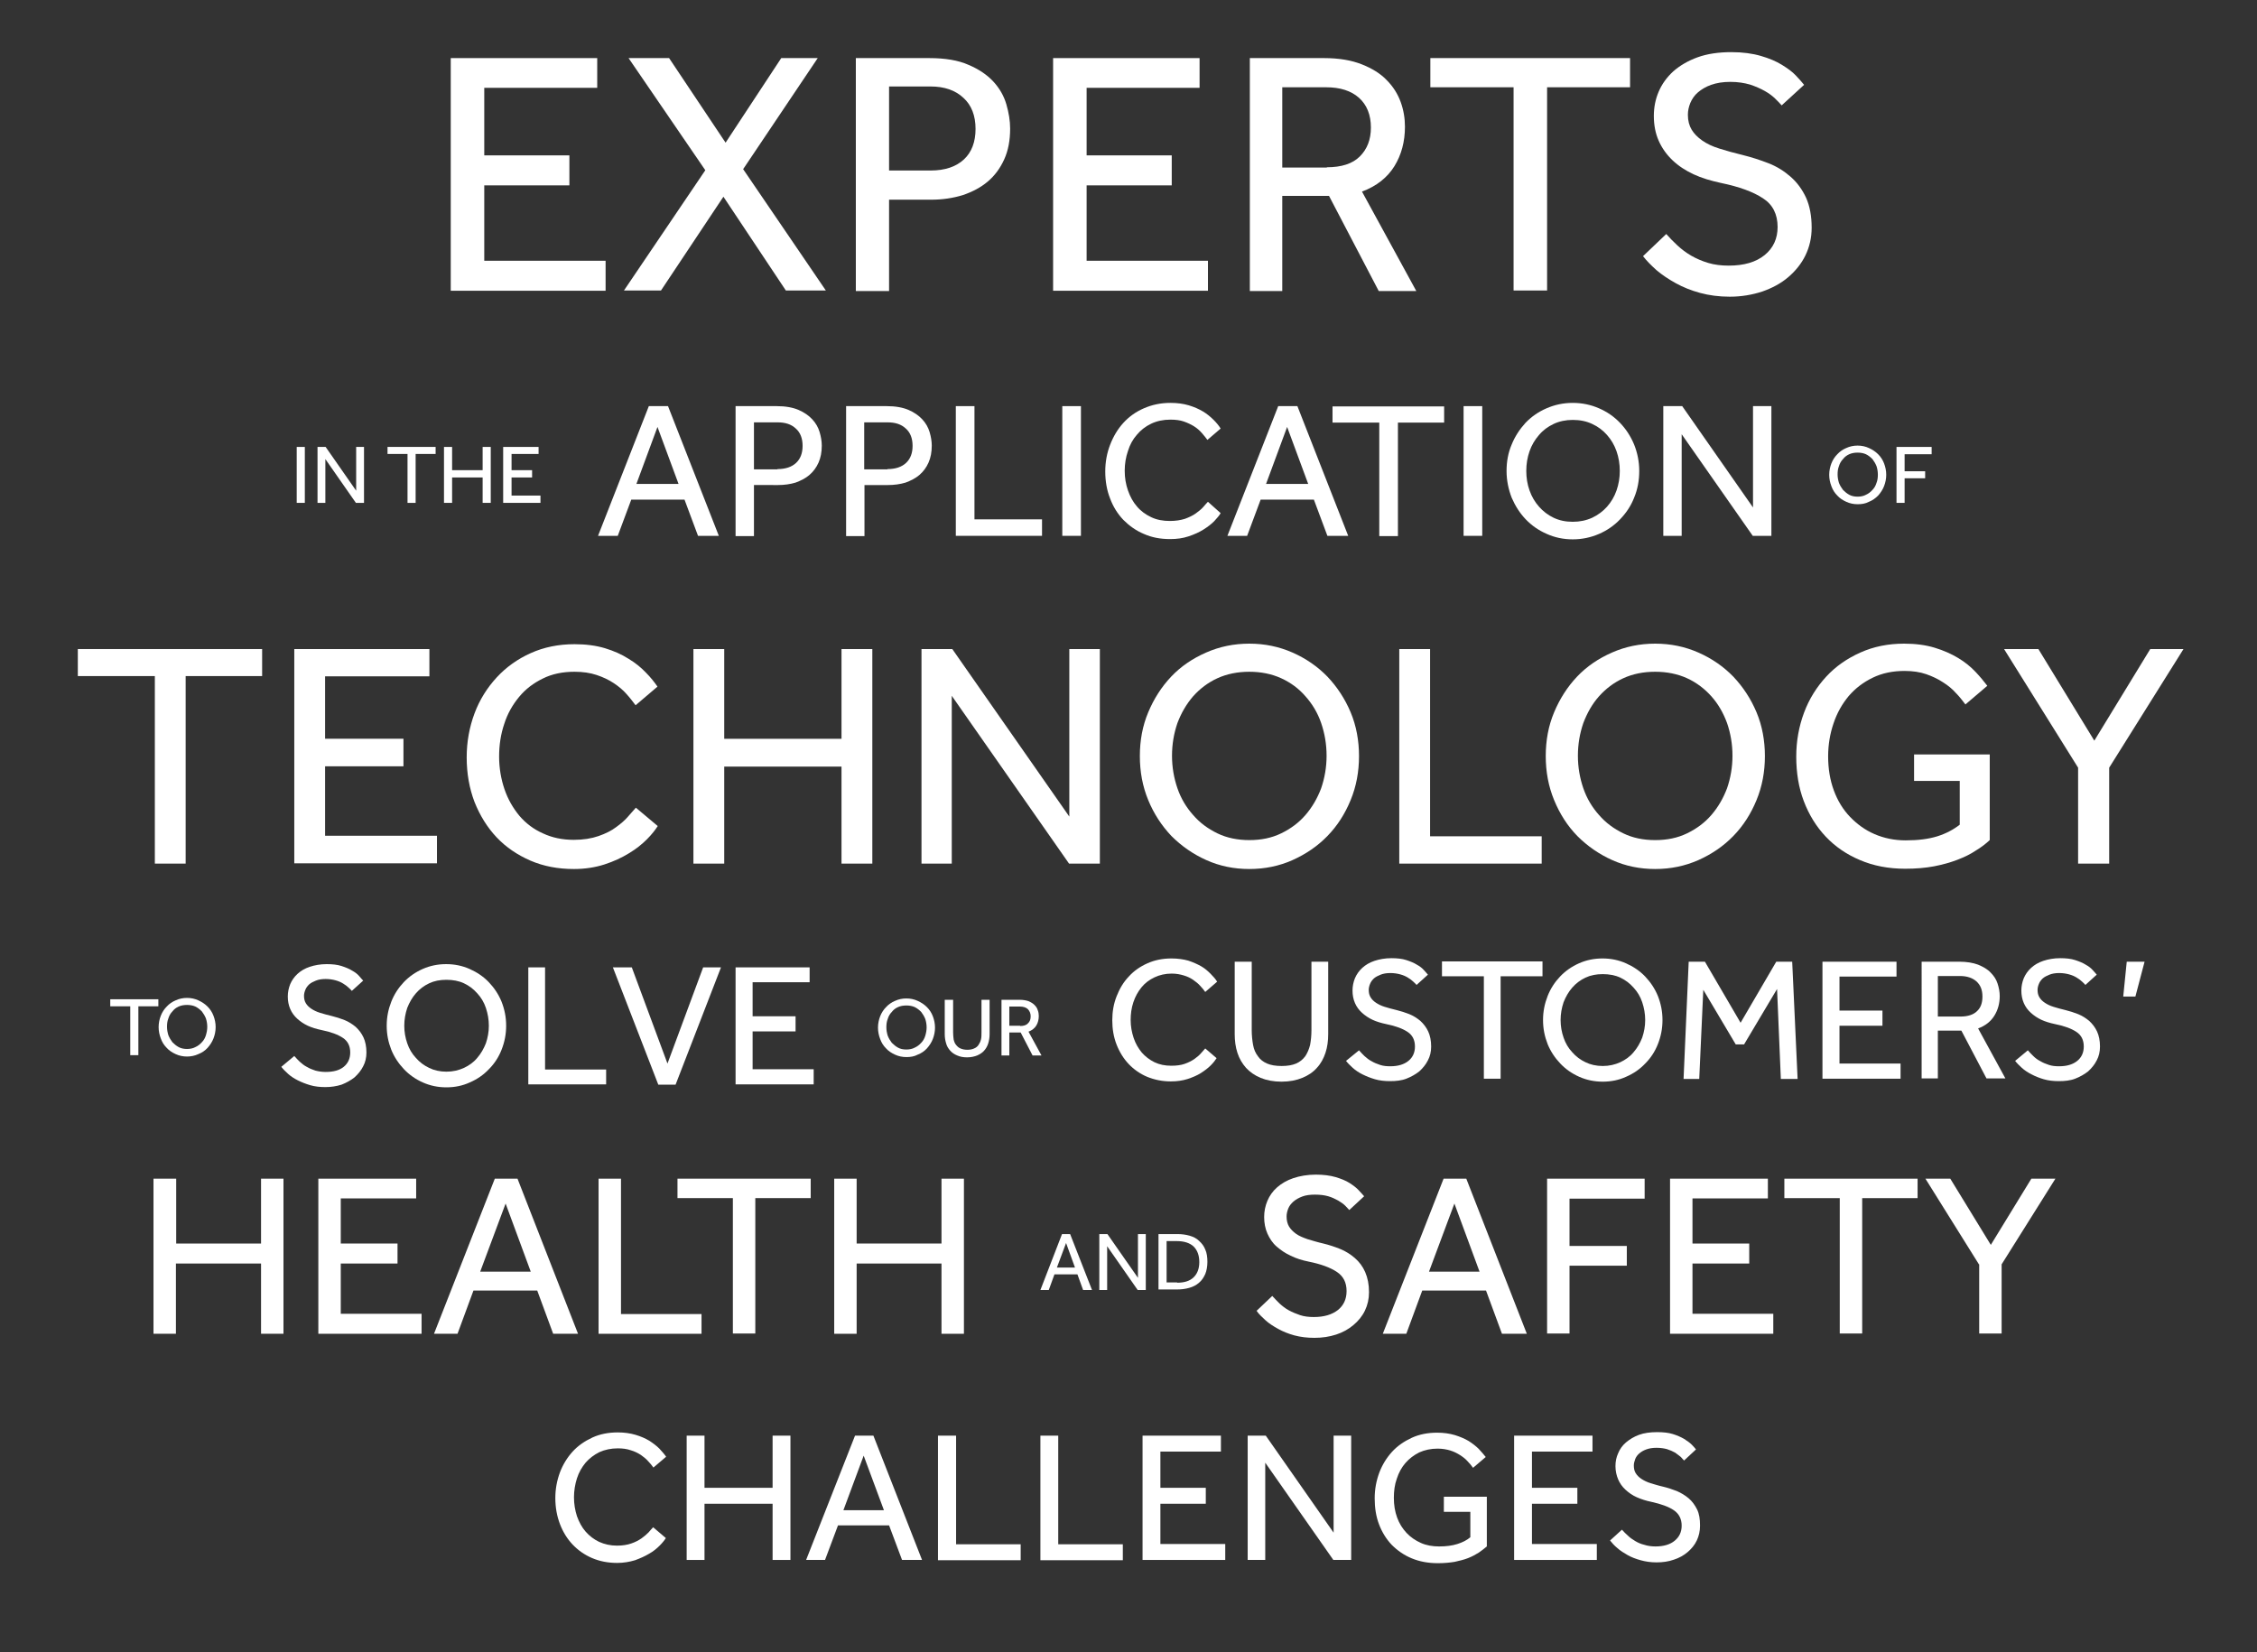<?xml version="1.0" encoding="utf-8"?>
<!-- Generator: Adobe Illustrator 23.0.1, SVG Export Plug-In . SVG Version: 6.00 Build 0)  -->
<svg version="1.1" id="Layer_1" xmlns="http://www.w3.org/2000/svg" xmlns:xlink="http://www.w3.org/1999/xlink" x="0px" y="0px"
	 viewBox="0 0 835.2 611.5" style="enable-background:new 0 0 835.2 611.5;" xml:space="preserve">
<rect x="0" y="0" width="835.2" height="611.5" fill="#333333" stroke="none"/>
<style type="text/css">
	.st0{fill:#FFFFFF;}
</style>
<g>
	<path class="st0" d="M166.8,21.5H221v11h-41.8v25h31.5v11.1h-31.5v27.9h44.9v11.1h-57.3V21.5z"/>
	<path class="st0" d="M261,63l-28.4-41.5h15l20.9,31.3l20.6-31.3h13.5L275,62.6l30.6,44.9h-14.8l-23.1-34.7l-23.1,34.7h-13.7L261,63
		z"/>
	<path class="st0" d="M316.7,21.5h27.2c5.8,0,10.7,0.8,14.5,2.5c3.8,1.6,6.9,3.7,9.2,6.2c2.3,2.5,3.9,5.3,4.8,8.4
		c0.9,3.1,1.4,6.1,1.4,9c0,4.3-0.7,8.1-2.2,11.4c-1.5,3.3-3.5,6-6.1,8.2s-5.7,3.8-9.2,5c-3.6,1.1-7.5,1.7-11.7,1.7H329v33.8h-12.3
		V21.5z M344.4,63.1c5.3,0,9.4-1.4,12.3-4.1c2.9-2.7,4.3-6.5,4.3-11.3c0-4.9-1.5-8.8-4.5-11.5c-3-2.8-7-4.2-12.2-4.2H329v31.1H344.4
		z"/>
	<path class="st0" d="M389.7,21.5h54.2v11h-41.8v25h31.5v11.1h-31.5v27.9H447v11.1h-57.3V21.5z"/>
	<path class="st0" d="M462.5,21.5H490c5.5,0,10.1,0.8,13.9,2.3c3.8,1.5,6.9,3.4,9.2,5.8c2.4,2.4,4.1,5.1,5.2,8.1
		c1.1,3,1.6,6.1,1.6,9.2c0,5.5-1.3,10.4-3.9,14.6c-2.6,4.2-6.6,7.4-12,9.4l20.1,36.8h-13.9l-18.4-35.2h-17.3v35.2h-12V21.5z
		 M491,61.9c5.4,0,9.5-1.3,12.2-4c2.7-2.7,4.1-6.2,4.1-10.7c0-4.7-1.5-8.4-4.4-11c-2.9-2.6-7-3.9-12.1-3.9h-16.3v29.7H491z"/>
	<path class="st0" d="M560.1,32.3h-30.8V21.5h73.9v10.8h-30.7v75.2h-12.4V32.3z"/>
	<path class="st0" d="M616.6,86.6c1.2,1.4,2.6,2.8,4.1,4.2c1.5,1.4,3.2,2.7,5.1,3.8c1.9,1.1,4,2,6.3,2.7c2.3,0.7,4.9,1,7.6,1
		c5.7,0,10.1-1.3,13.3-3.9c3.2-2.6,4.8-6.1,4.8-10.4c0-4.7-1.8-8.3-5.4-10.6c-3.6-2.4-8.8-4.3-15.6-5.7c-3.7-0.8-7.1-1.8-10.1-3.2
		c-3-1.4-5.6-3.1-7.8-5.2c-2.2-2.1-3.9-4.5-5.1-7.2c-1.2-2.7-1.8-5.8-1.8-9.2c0-3.2,0.6-6.2,1.8-9c1.2-2.8,3-5.3,5.4-7.5
		c2.4-2.1,5.4-3.9,9-5.2c3.6-1.3,7.8-1.9,12.5-1.9c4.2,0,7.8,0.5,10.9,1.4c3.1,0.9,5.7,2,7.8,3.3c2.1,1.3,3.9,2.6,5.2,4
		c1.3,1.4,2.3,2.5,3,3.4l-8.3,7.6c-0.5-0.6-1.3-1.4-2.3-2.4c-1-1-2.3-2-3.9-2.9c-1.6-0.9-3.4-1.7-5.5-2.4c-2.1-0.6-4.5-1-7.3-1
		c-2.8,0-5.1,0.4-7.1,1.1c-2,0.7-3.6,1.7-4.9,2.8s-2.2,2.5-2.8,3.9c-0.6,1.5-0.9,2.9-0.9,4.4c0,2.2,0.5,4,1.4,5.5
		c0.9,1.5,2.2,2.8,3.9,4c1.7,1.2,3.8,2.2,6.4,3c2.5,0.8,5.4,1.6,8.7,2.4c3.2,0.8,6.3,1.8,9.4,3c3.1,1.2,5.8,2.9,8.2,5
		c2.4,2.1,4.3,4.7,5.7,7.7c1.4,3.1,2.1,6.8,2.1,11.2c0,3.7-0.8,7.1-2.3,10.2c-1.5,3.1-3.7,5.8-6.4,8.1c-2.7,2.3-5.9,4-9.6,5.3
		c-3.7,1.2-7.7,1.9-12,1.9c-4,0-7.7-0.5-11-1.4c-3.3-0.9-6.3-2.1-9-3.6c-2.7-1.5-5.1-3.1-7.1-4.8c-2-1.8-3.7-3.5-5-5.2L616.6,86.6z"
		/>
</g>
<g>
	<path class="st0" d="M240.1,150.3h7.1l18.8,48h-7.7l-5-13.4h-19.7l-5,13.4h-7.3L240.1,150.3z M251.1,179.1l-7.8-21.1l-7.8,21.1
		H251.1z"/>
	<path class="st0" d="M272.2,150.3h15.2c3.3,0,6,0.5,8.1,1.4c2.1,0.9,3.8,2.1,5.1,3.5c1.3,1.4,2.2,3,2.7,4.7s0.8,3.4,0.8,5
		c0,2.4-0.4,4.5-1.2,6.3c-0.8,1.8-1.9,3.3-3.4,4.6c-1.4,1.2-3.2,2.1-5.1,2.8c-2,0.6-4.2,0.9-6.5,0.9H279v18.9h-6.8V150.3z
		 M287.7,173.6c3,0,5.3-0.8,6.9-2.3c1.6-1.5,2.4-3.6,2.4-6.3c0-2.7-0.8-4.9-2.5-6.4c-1.7-1.6-3.9-2.3-6.8-2.3H279v17.4H287.7z"/>
	<path class="st0" d="M312.9,150.3h15.2c3.3,0,6,0.5,8.1,1.4c2.1,0.9,3.8,2.1,5.1,3.5c1.3,1.4,2.2,3,2.7,4.7s0.8,3.4,0.8,5
		c0,2.4-0.4,4.5-1.2,6.3c-0.8,1.8-1.9,3.3-3.4,4.6c-1.4,1.2-3.2,2.1-5.1,2.8c-2,0.6-4.2,0.9-6.5,0.9h-8.7v18.9h-6.8V150.3z
		 M328.4,173.6c3,0,5.3-0.8,6.9-2.3c1.6-1.5,2.4-3.6,2.4-6.3c0-2.7-0.8-4.9-2.5-6.4c-1.7-1.6-3.9-2.3-6.8-2.3h-8.6v17.4H328.4z"/>
	<path class="st0" d="M353.7,150.3h6.9v41.9h25v6.1h-31.9V150.3z"/>
	<path class="st0" d="M393.1,150.3h6.9v48h-6.9V150.3z"/>
	<path class="st0" d="M451.7,189.9c-0.5,0.9-1.3,1.8-2.4,3c-1.1,1.1-2.4,2.1-4,3.1c-1.6,1-3.4,1.8-5.5,2.5c-2.1,0.7-4.3,1-6.8,1
		c-3.6,0-6.8-0.6-9.7-1.9c-2.9-1.2-5.4-3-7.6-5.2c-2.1-2.2-3.8-4.9-4.9-7.9c-1.2-3-1.8-6.4-1.8-10c0-3.5,0.6-6.8,1.8-9.9
		c1.2-3.1,2.8-5.8,4.9-8.1c2.1-2.3,4.6-4.1,7.6-5.4c3-1.3,6.2-2,9.8-2c2.5,0,4.8,0.3,6.8,0.9c2,0.6,3.8,1.4,5.3,2.3s2.8,2,3.9,3.1
		c1.1,1.1,2,2.2,2.6,3.2l-4.9,4.2c-0.6-0.8-1.3-1.7-2.1-2.6c-0.8-0.9-1.7-1.7-2.8-2.4c-1.1-0.7-2.4-1.3-3.8-1.8
		c-1.4-0.5-3.1-0.7-5-0.7c-2.6,0-5,0.5-7.1,1.5c-2.1,1-3.9,2.4-5.3,4.1c-1.5,1.7-2.6,3.7-3.3,6c-0.8,2.3-1.2,4.8-1.2,7.3
		c0,2.6,0.4,5,1.2,7.3c0.8,2.3,1.9,4.3,3.3,5.9c1.4,1.7,3.2,3,5.3,4c2.1,1,4.4,1.4,6.9,1.4c2.2,0,4-0.3,5.6-0.8c1.6-0.6,2.9-1.2,4-2
		c1.1-0.8,2-1.5,2.7-2.3s1.3-1.5,1.8-2L451.7,189.9z"/>
	<path class="st0" d="M473,150.3h7.1l18.8,48h-7.7l-5-13.4h-19.7l-5,13.4h-7.3L473,150.3z M484.1,179.1l-7.8-21.1l-7.8,21.1H484.1z"
		/>
	<path class="st0" d="M510.3,156.4h-17.2v-6h41.3v6h-17.1v42h-6.9V156.4z"/>
	<path class="st0" d="M541.6,150.3h6.9v48h-6.9V150.3z"/>
	<path class="st0" d="M582,199.6c-3.5,0-6.7-0.7-9.6-2c-3-1.3-5.6-3.1-7.8-5.4c-2.2-2.3-3.9-5-5.2-8c-1.2-3.1-1.9-6.4-1.9-9.9
		c0-3.5,0.6-6.8,1.9-9.8c1.2-3,3-5.7,5.1-8c2.2-2.3,4.8-4.1,7.8-5.4c3-1.3,6.2-2,9.7-2s6.7,0.7,9.7,2c3,1.3,5.6,3.1,7.8,5.4
		c2.2,2.3,3.9,4.9,5.2,8c1.2,3,1.9,6.3,1.9,9.8c0,3.5-0.6,6.8-1.9,9.9c-1.2,3.1-3,5.7-5.2,8c-2.2,2.3-4.8,4.1-7.8,5.4
		C588.7,198.9,585.4,199.6,582,199.6z M582,193.1c2.6,0,5-0.5,7.2-1.5c2.1-1,4-2.4,5.5-4.1c1.5-1.7,2.7-3.7,3.5-6
		c0.8-2.3,1.2-4.7,1.2-7.2c0-2.6-0.4-5-1.2-7.3c-0.8-2.3-2-4.3-3.5-6c-1.5-1.7-3.3-3.1-5.5-4.1c-2.1-1-4.5-1.5-7.2-1.5
		c-2.6,0-5,0.5-7.1,1.5c-2.1,1-3.9,2.3-5.4,4.1c-1.5,1.7-2.7,3.7-3.5,6c-0.8,2.3-1.2,4.7-1.2,7.3c0,2.5,0.4,5,1.2,7.2
		c0.8,2.3,2,4.3,3.5,6c1.5,1.7,3.3,3.1,5.4,4.1C577,192.6,579.3,193.1,582,193.1z"/>
	<path class="st0" d="M615.5,150.3h7l26.2,37.5v-37.5h6.8v48h-6.9l-26.3-37.6v37.6h-6.8V150.3z"/>
</g>
<g>
	<path class="st0" d="M57.3,250.2H28.8v-10H97v10H68.7v69.4H57.3V250.2z"/>
	<path class="st0" d="M108.9,240.2h50v10.1h-38.6v23.1h29v10.2h-29v25.7h41.4v10.2h-52.8V240.2z"/>
	<path class="st0" d="M243.4,305.7c-0.9,1.4-2.2,3.1-4,4.9c-1.8,1.8-4,3.6-6.7,5.2c-2.6,1.6-5.6,3-9,4.1c-3.4,1.1-7.2,1.7-11.3,1.7
		c-5.9,0-11.2-1-16.1-3.1c-4.8-2.1-9-4.9-12.5-8.6c-3.5-3.7-6.2-8.1-8.2-13.1c-1.9-5-2.9-10.5-2.9-16.5c0-5.8,1-11.2,2.9-16.3
		c1.9-5.1,4.7-9.5,8.2-13.3c3.5-3.8,7.7-6.8,12.6-9c4.9-2.2,10.3-3.3,16.2-3.3c4.2,0,8,0.5,11.3,1.5c3.3,1,6.2,2.3,8.7,3.9
		c2.5,1.5,4.6,3.2,6.4,5.1c1.8,1.8,3.2,3.6,4.3,5.2l-8.1,6.9c-1-1.3-2.1-2.8-3.4-4.2c-1.3-1.5-2.9-2.8-4.7-4c-1.8-1.2-3.9-2.2-6.3-3
		c-2.4-0.8-5.1-1.2-8.2-1.2c-4.4,0-8.3,0.8-11.7,2.5c-3.5,1.7-6.4,3.9-8.8,6.8c-2.4,2.9-4.3,6.2-5.5,10c-1.3,3.8-1.9,7.9-1.9,12.1
		s0.7,8.3,2,12.1c1.3,3.8,3.2,7,5.5,9.8c2.4,2.8,5.3,5,8.7,6.5c3.4,1.6,7.2,2.4,11.4,2.4c3.6,0,6.6-0.5,9.2-1.4
		c2.6-0.9,4.8-2,6.5-3.3c1.8-1.3,3.3-2.6,4.4-3.9c1.1-1.3,2.1-2.4,2.9-3.3L243.4,305.7z"/>
	<path class="st0" d="M256.6,240.2H268v33.2h43.4v-33.2h11.4v79.4h-11.4v-35.9H268v35.9h-11.4V240.2z"/>
	<path class="st0" d="M340.9,240.2h11.5l43.3,62v-62H407v79.4h-11.4l-43.4-62.1v62.1h-11.2V240.2z"/>
	<path class="st0" d="M462.3,321.6c-5.7,0-11-1.1-15.9-3.3c-4.9-2.2-9.2-5.2-12.9-8.9c-3.6-3.8-6.5-8.2-8.6-13.3
		c-2.1-5.1-3.1-10.5-3.1-16.3c0-5.8,1-11.2,3.1-16.2c2.1-5,4.9-9.4,8.5-13.2c3.6-3.8,7.9-6.7,12.9-8.9c5-2.2,10.3-3.3,16-3.3
		c5.7,0,11,1.1,16,3.3c5,2.2,9.3,5.2,12.9,8.9c3.6,3.8,6.5,8.2,8.6,13.2c2.1,5,3.1,10.5,3.1,16.2c0,5.8-1,11.2-3.1,16.3
		c-2.1,5.1-4.9,9.5-8.6,13.3c-3.7,3.8-8,6.7-12.9,8.9C473.4,320.5,468,321.6,462.3,321.6z M462.3,310.9c4.4,0,8.3-0.8,11.8-2.5
		c3.5-1.7,6.5-3.9,9-6.8c2.5-2.9,4.4-6.2,5.8-9.9c1.3-3.8,2-7.8,2-12c0-4.3-0.7-8.3-2-12.1c-1.3-3.8-3.3-7.1-5.8-9.9
		c-2.5-2.9-5.5-5.1-9-6.7c-3.5-1.6-7.5-2.4-11.8-2.4s-8.3,0.8-11.8,2.4c-3.5,1.6-6.5,3.9-9,6.7c-2.5,2.9-4.4,6.2-5.8,9.9
		c-1.3,3.8-2,7.8-2,12.1c0,4.2,0.7,8.2,2,12c1.3,3.8,3.3,7.1,5.8,9.9c2.5,2.9,5.5,5.1,9,6.8S458,310.9,462.3,310.9z"/>
	<path class="st0" d="M517.8,240.2h11.4v69.3h41.3v10.1h-52.7V240.2z"/>
	<path class="st0" d="M612.5,321.6c-5.7,0-11-1.1-15.9-3.3c-4.9-2.2-9.2-5.2-12.9-8.9c-3.7-3.8-6.5-8.2-8.6-13.3
		c-2.1-5.1-3.1-10.5-3.1-16.3c0-5.8,1-11.2,3.1-16.2c2.1-5,4.9-9.4,8.5-13.2c3.6-3.8,7.9-6.7,12.9-8.9c5-2.2,10.3-3.3,16-3.3
		s11,1.1,16,3.3c5,2.2,9.3,5.2,12.9,8.9c3.6,3.8,6.5,8.2,8.6,13.2c2.1,5,3.1,10.5,3.1,16.2c0,5.8-1,11.2-3.1,16.3
		c-2.1,5.1-4.9,9.5-8.6,13.3c-3.7,3.8-8,6.7-12.9,8.9C623.5,320.5,618.2,321.6,612.5,321.6z M612.5,310.9c4.4,0,8.3-0.8,11.8-2.5
		c3.5-1.7,6.5-3.9,9-6.8c2.5-2.9,4.4-6.2,5.8-9.9c1.3-3.8,2-7.8,2-12c0-4.3-0.7-8.3-2-12.1c-1.4-3.8-3.3-7.1-5.8-9.9s-5.5-5.1-9-6.7
		c-3.5-1.6-7.5-2.4-11.8-2.4c-4.4,0-8.3,0.8-11.8,2.4c-3.5,1.6-6.5,3.9-9,6.7s-4.4,6.2-5.8,9.9c-1.3,3.8-2,7.8-2,12.1
		c0,4.2,0.7,8.2,2,12c1.3,3.8,3.3,7.1,5.8,9.9c2.5,2.9,5.5,5.1,9,6.8C604.2,310.1,608.1,310.9,612.5,310.9z"/>
	<path class="st0" d="M708.5,279.2h27.8v31.7c-1.5,1.4-3.2,2.7-5.2,3.9c-1.9,1.3-4.2,2.4-6.8,3.4c-2.6,1-5.5,1.8-8.6,2.4
		c-3.2,0.6-6.7,0.9-10.7,0.9c-6.2,0-11.8-1.1-16.7-3.2c-5-2.1-9.2-5-12.7-8.7c-3.5-3.7-6.2-8.1-8.1-13.1c-1.9-5-2.8-10.5-2.8-16.5
		c0-5.8,1-11.2,2.9-16.3c1.9-5.1,4.7-9.5,8.2-13.3c3.5-3.8,7.7-6.7,12.6-8.9c4.9-2.2,10.3-3.3,16.2-3.3c4.2,0,8,0.5,11.3,1.5
		c3.3,1,6.2,2.3,8.7,3.8s4.6,3.2,6.4,5.1c1.7,1.8,3.2,3.6,4.4,5.2l-8.1,6.9c-1-1.3-2.1-2.8-3.5-4.2c-1.3-1.5-2.9-2.8-4.8-4
		c-1.8-1.2-3.9-2.2-6.2-3c-2.3-0.8-5-1.2-8-1.2c-4.4,0-8.3,0.8-11.8,2.5c-3.5,1.7-6.4,3.9-8.9,6.8c-2.4,2.9-4.3,6.2-5.6,10.1
		c-1.3,3.8-2,7.9-2,12.2c0,4.6,0.7,8.8,2.1,12.6c1.4,3.8,3.4,7.1,6,9.8c2.6,2.7,5.6,4.9,9.1,6.4c3.5,1.5,7.3,2.3,11.5,2.3
		c4.6,0,8.5-0.5,11.7-1.5c3.2-1,6-2.5,8.3-4.3v-16.2h-16.9V279.2z"/>
	<path class="st0" d="M769,284.1l-27.4-43.9h12.7l20.7,33.9l20.7-33.9H808l-27.5,43.9v35.5H769V284.1z"/>
</g>
<g>
	<path class="st0" d="M108.9,390.8c0.6,0.7,1.3,1.4,2,2.1c0.8,0.7,1.6,1.4,2.6,1.9c1,0.6,2,1,3.2,1.4c1.2,0.3,2.4,0.5,3.8,0.5
		c2.9,0,5.1-0.6,6.7-1.9c1.6-1.3,2.4-3.1,2.4-5.3c0-2.4-0.9-4.2-2.7-5.4c-1.8-1.2-4.4-2.2-7.9-2.9c-1.9-0.4-3.6-0.9-5.1-1.6
		c-1.5-0.7-2.8-1.6-3.9-2.6s-2-2.2-2.6-3.6c-0.6-1.4-0.9-2.9-0.9-4.6c0-1.6,0.3-3.1,0.9-4.6c0.6-1.4,1.5-2.7,2.7-3.8
		c1.2-1.1,2.7-2,4.5-2.6c1.8-0.6,3.9-1,6.3-1c2.1,0,4,0.2,5.5,0.7c1.5,0.5,2.8,1,3.9,1.7c1.1,0.6,2,1.3,2.6,2
		c0.6,0.7,1.1,1.3,1.5,1.7l-4.2,3.8c-0.3-0.3-0.6-0.7-1.2-1.2c-0.5-0.5-1.2-1-2-1.5c-0.8-0.5-1.7-0.9-2.8-1.2
		c-1.1-0.3-2.3-0.5-3.7-0.5c-1.4,0-2.6,0.2-3.6,0.6c-1,0.4-1.8,0.8-2.5,1.4c-0.6,0.6-1.1,1.2-1.4,2c-0.3,0.7-0.5,1.5-0.5,2.2
		c0,1.1,0.2,2,0.7,2.8c0.5,0.8,1.1,1.4,2,2c0.9,0.6,1.9,1.1,3.2,1.5c1.3,0.4,2.7,0.8,4.4,1.2c1.6,0.4,3.2,0.9,4.7,1.5
		c1.5,0.6,2.9,1.5,4.1,2.5c1.2,1.1,2.2,2.4,2.9,3.9c0.7,1.5,1.1,3.4,1.1,5.6c0,1.9-0.4,3.6-1.2,5.1c-0.8,1.6-1.9,2.9-3.2,4.1
		c-1.4,1.1-3,2-4.8,2.7c-1.9,0.6-3.9,0.9-6,0.9c-2,0-3.9-0.2-5.6-0.7c-1.7-0.5-3.2-1.1-4.6-1.8c-1.4-0.7-2.6-1.5-3.6-2.4
		c-1-0.9-1.9-1.8-2.5-2.6L108.9,390.8z"/>
	<path class="st0" d="M165.2,402.4c-3.1,0-6-0.6-8.7-1.8c-2.7-1.2-5-2.8-7-4.9c-2-2.1-3.6-4.5-4.7-7.2c-1.1-2.8-1.7-5.7-1.7-8.9
		c0-3.2,0.6-6.1,1.7-8.9c1.1-2.8,2.7-5.2,4.6-7.2c2-2.1,4.3-3.7,7-4.9c2.7-1.2,5.6-1.8,8.7-1.8c3.1,0,6,0.6,8.7,1.8
		c2.7,1.2,5.1,2.8,7.1,4.9c2,2.1,3.6,4.5,4.7,7.2c1.1,2.8,1.7,5.7,1.7,8.9c0,3.2-0.6,6.1-1.7,8.9c-1.1,2.8-2.7,5.2-4.7,7.2
		c-2,2.1-4.3,3.7-7.1,4.9C171.2,401.8,168.3,402.4,165.2,402.4z M165.2,396.6c2.4,0,4.5-0.5,6.5-1.4c1.9-0.9,3.6-2.1,4.9-3.7
		c1.4-1.6,2.4-3.4,3.2-5.4c0.7-2.1,1.1-4.2,1.1-6.5c0-2.3-0.4-4.5-1.1-6.6c-0.7-2.1-1.8-3.9-3.2-5.4c-1.4-1.6-3-2.8-4.9-3.7
		c-1.9-0.9-4.1-1.3-6.5-1.3c-2.4,0-4.5,0.4-6.4,1.3c-1.9,0.9-3.5,2.1-4.9,3.7c-1.4,1.6-2.4,3.4-3.2,5.4c-0.7,2.1-1.1,4.3-1.1,6.6
		c0,2.3,0.4,4.5,1.1,6.5c0.7,2.1,1.8,3.9,3.2,5.4c1.4,1.6,3,2.8,4.9,3.7C160.6,396.1,162.8,396.6,165.2,396.6z"/>
	<path class="st0" d="M195.5,358h6.2v37.8h22.6v5.5h-28.8V358z"/>
	<path class="st0" d="M226.8,358h7l13.2,35.6l13.2-35.6h6.6l-16.8,43.4h-6.4L226.8,358z"/>
	<path class="st0" d="M272.3,358h27.3v5.5h-21.1v12.6h15.9v5.6h-15.9v14h22.6v5.6h-28.9V358z"/>
</g>
<g>
	<path class="st0" d="M56.9,436.2h8.3v24h31.4v-24h8.3v57.4h-8.3v-26H65.1v26h-8.3V436.2z"/>
	<path class="st0" d="M117.8,436.2H154v7.3h-27.9v16.7h21v7.4h-21v18.6H156v7.4h-38.2V436.2z"/>
	<path class="st0" d="M183.1,436.2h8.4l22.4,57.4h-9.2l-5.9-16h-23.6l-5.9,16h-8.7L183.1,436.2z M196.4,470.6l-9.3-25.2l-9.4,25.2
		H196.4z"/>
	<path class="st0" d="M221.5,436.2h8.3v50.1h29.8v7.3h-38.1V436.2z"/>
	<path class="st0" d="M271.3,443.4h-20.6v-7.2h49.3v7.2h-20.5v50.1h-8.3V443.4z"/>
	<path class="st0" d="M308.7,436.2h8.3v24h31.4v-24h8.3v57.4h-8.3v-26h-31.4v26h-8.3V436.2z"/>
</g>
<g>
	<path class="st0" d="M246.4,569.2c-0.5,0.8-1.3,1.8-2.3,2.8c-1.1,1.1-2.3,2.1-3.9,3c-1.5,0.9-3.3,1.7-5.2,2.4c-2,0.6-4.2,1-6.6,1
		c-3.4,0-6.5-0.6-9.3-1.8c-2.8-1.2-5.2-2.9-7.2-5c-2-2.1-3.6-4.7-4.7-7.6c-1.1-2.9-1.7-6.1-1.7-9.6c0-3.4,0.6-6.5,1.7-9.5
		c1.1-2.9,2.7-5.5,4.7-7.7c2-2.2,4.5-3.9,7.3-5.2c2.8-1.3,6-1.9,9.4-1.9c2.4,0,4.6,0.3,6.6,0.9s3.6,1.3,5.1,2.2
		c1.4,0.9,2.7,1.9,3.7,2.9c1,1.1,1.9,2.1,2.5,3l-4.7,4c-0.6-0.8-1.2-1.6-2-2.4c-0.8-0.9-1.7-1.6-2.7-2.3c-1.1-0.7-2.3-1.3-3.7-1.7
		c-1.4-0.5-3-0.7-4.8-0.7c-2.5,0-4.8,0.5-6.8,1.4c-2,1-3.7,2.3-5.1,3.9c-1.4,1.7-2.5,3.6-3.2,5.8c-0.7,2.2-1.1,4.6-1.1,7
		c0,2.5,0.4,4.8,1.1,7c0.8,2.2,1.8,4.1,3.2,5.7s3.1,2.9,5,3.8c2,0.9,4.2,1.4,6.6,1.4c2.1,0,3.9-0.3,5.3-0.8c1.5-0.5,2.8-1.2,3.8-1.9
		c1-0.7,1.9-1.5,2.6-2.2c0.7-0.8,1.2-1.4,1.7-1.9L246.4,569.2z"/>
	<path class="st0" d="M254.1,531.3h6.6v19.3h25.2v-19.3h6.6v46h-6.6v-20.8h-25.2v20.8h-6.6V531.3z"/>
	<path class="st0" d="M316.4,531.3h6.8l18,46h-7.4l-4.8-12.8h-18.9l-4.8,12.8h-7L316.4,531.3z M327.1,558.9l-7.5-20.2l-7.5,20.2
		H327.1z"/>
	<path class="st0" d="M347.2,531.3h6.6v40.2h23.9v5.9h-30.6V531.3z"/>
	<path class="st0" d="M385,531.3h6.6v40.2h23.9v5.9H385V531.3z"/>
	<path class="st0" d="M422.8,531.3h29v5.9h-22.4v13.4h16.8v5.9h-16.8v14.9h24v5.9h-30.6V531.3z"/>
	<path class="st0" d="M461.7,531.3h6.7l25.1,35.9v-35.9h6.5v46h-6.6l-25.2-36v36h-6.5V531.3z"/>
	<path class="st0" d="M534.1,553.9h16.1v18.4c-0.9,0.8-1.9,1.5-3,2.3c-1.1,0.7-2.4,1.4-3.9,2c-1.5,0.6-3.2,1-5,1.4
		c-1.8,0.3-3.9,0.5-6.2,0.5c-3.6,0-6.8-0.6-9.7-1.8c-2.9-1.2-5.3-2.9-7.4-5c-2-2.1-3.6-4.7-4.7-7.6c-1.1-2.9-1.6-6.1-1.6-9.6
		c0-3.4,0.6-6.5,1.7-9.5c1.1-2.9,2.7-5.5,4.7-7.7c2-2.2,4.5-3.9,7.3-5.2c2.8-1.3,6-1.9,9.4-1.9c2.4,0,4.6,0.3,6.6,0.9
		c1.9,0.6,3.6,1.3,5.1,2.2c1.4,0.9,2.7,1.9,3.7,2.9c1,1.1,1.9,2.1,2.6,3l-4.7,4c-0.6-0.8-1.2-1.6-2-2.4c-0.8-0.9-1.7-1.6-2.8-2.3
		c-1.1-0.7-2.3-1.3-3.6-1.7s-2.9-0.7-4.7-0.7c-2.5,0-4.8,0.5-6.8,1.4c-2,1-3.7,2.3-5.1,3.9s-2.5,3.6-3.2,5.8
		c-0.8,2.2-1.1,4.6-1.1,7.1c0,2.7,0.4,5.1,1.2,7.3c0.8,2.2,2,4.1,3.5,5.7c1.5,1.6,3.3,2.8,5.3,3.7c2,0.9,4.3,1.3,6.7,1.3
		c2.7,0,4.9-0.3,6.8-0.9c1.9-0.6,3.5-1.4,4.8-2.5v-9.4h-9.8V553.9z"/>
	<path class="st0" d="M560.3,531.3h29v5.9h-22.4v13.4h16.8v5.9h-16.8v14.9h24v5.9h-30.6V531.3z"/>
	<path class="st0" d="M600.2,566.1c0.6,0.7,1.4,1.5,2.2,2.2c0.8,0.8,1.7,1.4,2.7,2s2.1,1.1,3.4,1.4c1.2,0.4,2.6,0.6,4.1,0.6
		c3,0,5.4-0.7,7.1-2.1c1.7-1.4,2.6-3.2,2.6-5.6c0-2.5-1-4.4-2.9-5.7c-1.9-1.3-4.7-2.3-8.3-3.1c-2-0.4-3.8-1-5.4-1.7
		c-1.6-0.7-3-1.7-4.2-2.8c-1.2-1.1-2.1-2.4-2.7-3.8c-0.6-1.4-1-3.1-1-4.9c0-1.7,0.3-3.3,1-4.8c0.6-1.5,1.6-2.9,2.9-4
		c1.3-1.1,2.9-2.1,4.8-2.8c1.9-0.7,4.2-1,6.7-1c2.3,0,4.2,0.2,5.8,0.7c1.6,0.5,3,1.1,4.2,1.8c1.1,0.7,2.1,1.4,2.8,2.1
		c0.7,0.7,1.2,1.3,1.6,1.8l-4.4,4.1c-0.3-0.3-0.7-0.7-1.2-1.3c-0.6-0.5-1.3-1-2.1-1.6c-0.9-0.5-1.8-0.9-3-1.3
		c-1.1-0.3-2.4-0.5-3.9-0.5c-1.5,0-2.7,0.2-3.8,0.6c-1.1,0.4-1.9,0.9-2.6,1.5c-0.7,0.6-1.2,1.3-1.5,2.1c-0.3,0.8-0.5,1.6-0.5,2.3
		c0,1.2,0.2,2.1,0.7,2.9c0.5,0.8,1.2,1.5,2.1,2.1c0.9,0.6,2.1,1.2,3.4,1.6c1.4,0.4,2.9,0.9,4.7,1.3c1.7,0.4,3.4,1,5,1.6
		c1.6,0.7,3.1,1.6,4.4,2.7c1.3,1.1,2.3,2.5,3.1,4.1c0.8,1.6,1.1,3.6,1.1,6c0,2-0.4,3.8-1.2,5.5s-2,3.1-3.4,4.3
		c-1.4,1.2-3.2,2.2-5.1,2.8c-2,0.7-4.1,1-6.4,1c-2.2,0-4.1-0.3-5.9-0.8c-1.8-0.5-3.4-1.1-4.8-1.9c-1.4-0.8-2.7-1.6-3.8-2.6
		c-1.1-0.9-2-1.9-2.7-2.8L600.2,566.1z"/>
</g>
<g>
	<path class="st0" d="M109.8,165.4h3v20.7h-3V165.4z"/>
	<path class="st0" d="M117.5,165.4h3l11.3,16.2v-16.2h2.9v20.7h-3l-11.3-16.2v16.2h-2.9V165.4z"/>
	<path class="st0" d="M150.8,168h-7.4v-2.6h17.8v2.6h-7.4v18.1h-3V168z"/>
	<path class="st0" d="M164.3,165.4h3v8.6h11.3v-8.6h3v20.7h-3v-9.4h-11.3v9.4h-3V165.4z"/>
	<path class="st0" d="M186.3,165.4h13v2.6h-10v6h7.6v2.7h-7.6v6.7H200v2.7h-13.8V165.4z"/>
</g>
<g>
	<path class="st0" d="M687.4,186.6c-1.5,0-2.9-0.3-4.2-0.9c-1.3-0.6-2.4-1.3-3.3-2.3c-1-1-1.7-2.1-2.2-3.5c-0.5-1.3-0.8-2.7-0.8-4.2
		c0-1.5,0.3-2.9,0.8-4.2c0.5-1.3,1.3-2.5,2.2-3.4c0.9-1,2.1-1.8,3.3-2.3c1.3-0.6,2.7-0.9,4.2-0.9c1.5,0,2.9,0.3,4.2,0.9
		c1.3,0.6,2.4,1.3,3.4,2.3c1,1,1.7,2.1,2.2,3.4c0.5,1.3,0.8,2.7,0.8,4.2c0,1.5-0.3,2.9-0.8,4.2c-0.5,1.3-1.3,2.5-2.2,3.5
		c-1,1-2.1,1.8-3.4,2.3C690.3,186.4,688.9,186.6,687.4,186.6z M687.4,183.8c1.1,0,2.2-0.2,3.1-0.7c0.9-0.4,1.7-1,2.4-1.8
		c0.7-0.7,1.2-1.6,1.5-2.6c0.4-1,0.5-2,0.5-3.1c0-1.1-0.2-2.2-0.5-3.1c-0.4-1-0.9-1.8-1.5-2.6c-0.7-0.7-1.4-1.3-2.4-1.8
		c-0.9-0.4-1.9-0.6-3.1-0.6s-2.2,0.2-3.1,0.6c-0.9,0.4-1.7,1-2.3,1.8c-0.7,0.7-1.2,1.6-1.5,2.6c-0.4,1-0.5,2-0.5,3.1
		c0,1.1,0.2,2.1,0.5,3.1c0.4,1,0.9,1.8,1.5,2.6c0.7,0.7,1.4,1.3,2.3,1.8C685.2,183.6,686.3,183.8,687.4,183.8z"/>
	<path class="st0" d="M701.8,165.4h13v2.7h-10v6.3h7.6v2.6h-7.6v9.1h-3V165.4z"/>
</g>
<g>
	<path class="st0" d="M450.2,391.6c-0.5,0.8-1.2,1.7-2.2,2.7c-1,1-2.2,1.9-3.6,2.8c-1.4,0.9-3.1,1.6-4.9,2.2
		c-1.9,0.6-3.9,0.9-6.2,0.9c-3.2,0-6.1-0.6-8.8-1.7c-2.6-1.1-4.9-2.7-6.8-4.7c-1.9-2-3.4-4.4-4.5-7.2c-1.1-2.8-1.6-5.8-1.6-9
		c0-3.2,0.5-6.1,1.6-8.9c1.1-2.8,2.5-5.2,4.5-7.3c1.9-2.1,4.2-3.7,6.9-4.9c2.7-1.2,5.6-1.8,8.9-1.8c2.3,0,4.4,0.3,6.2,0.8
		c1.8,0.6,3.4,1.3,4.8,2.1s2.5,1.8,3.5,2.8c1,1,1.8,1.9,2.4,2.9l-4.4,3.8c-0.5-0.7-1.1-1.5-1.9-2.3c-0.7-0.8-1.6-1.5-2.6-2.2
		c-1-0.7-2.1-1.2-3.4-1.6c-1.3-0.4-2.8-0.7-4.5-0.7c-2.4,0-4.5,0.5-6.4,1.4c-1.9,0.9-3.5,2.1-4.8,3.7c-1.3,1.6-2.3,3.4-3,5.5
		c-0.7,2.1-1,4.3-1,6.6c0,2.3,0.4,4.5,1.1,6.6c0.7,2.1,1.7,3.8,3,5.4c1.3,1.5,2.9,2.7,4.7,3.6c1.9,0.9,3.9,1.3,6.2,1.3
		c1.9,0,3.6-0.2,5-0.7c1.4-0.5,2.6-1.1,3.6-1.8c1-0.7,1.8-1.4,2.4-2.1c0.6-0.7,1.2-1.3,1.6-1.8L450.2,391.6z"/>
	<path class="st0" d="M457,355.9h6.2v25.4c0,1.9,0.2,3.7,0.5,5.4s0.9,3,1.8,4.2c0.8,1.2,2,2.1,3.4,2.7c1.4,0.6,3.2,0.9,5.4,0.9
		c2.1,0,3.9-0.3,5.3-0.9c1.4-0.6,2.5-1.5,3.4-2.7c0.8-1.2,1.4-2.6,1.8-4.2c0.3-1.6,0.5-3.4,0.5-5.4v-25.4h6.2v26.8
		c0,2.5-0.3,4.8-1,6.9c-0.7,2.1-1.7,4-3.2,5.6c-1.4,1.6-3.2,2.8-5.4,3.7c-2.2,0.9-4.7,1.4-7.7,1.4c-2.9,0-5.5-0.5-7.7-1.4
		c-2.2-0.9-4-2.2-5.4-3.7c-1.4-1.6-2.5-3.4-3.2-5.6c-0.7-2.1-1-4.5-1-6.9V355.9z"/>
	<path class="st0" d="M502.9,388.7c0.6,0.7,1.3,1.4,2,2.1c0.8,0.7,1.6,1.4,2.6,1.9c1,0.6,2,1,3.2,1.4s2.4,0.5,3.8,0.5
		c2.9,0,5.1-0.7,6.7-2c1.6-1.3,2.4-3.1,2.4-5.3c0-2.4-0.9-4.2-2.7-5.4c-1.8-1.2-4.4-2.2-7.9-2.9c-1.9-0.4-3.6-0.9-5.1-1.6
		c-1.5-0.7-2.8-1.6-3.9-2.6c-1.1-1-2-2.2-2.6-3.6c-0.6-1.4-0.9-2.9-0.9-4.6c0-1.6,0.3-3.1,0.9-4.6c0.6-1.4,1.5-2.7,2.7-3.8
		c1.2-1.1,2.7-2,4.5-2.6c1.8-0.6,3.9-1,6.3-1c2.1,0,4,0.2,5.5,0.7c1.5,0.5,2.8,1,3.9,1.7c1.1,0.6,2,1.3,2.6,2
		c0.7,0.7,1.1,1.3,1.5,1.7l-4.2,3.8c-0.3-0.3-0.6-0.7-1.2-1.2c-0.5-0.5-1.2-1-2-1.5c-0.8-0.5-1.7-0.9-2.8-1.2
		c-1.1-0.3-2.3-0.5-3.7-0.5c-1.4,0-2.6,0.2-3.6,0.6c-1,0.4-1.8,0.8-2.5,1.4c-0.6,0.6-1.1,1.2-1.4,2c-0.3,0.7-0.5,1.5-0.5,2.2
		c0,1.1,0.2,2,0.7,2.8c0.5,0.8,1.1,1.4,2,2c0.9,0.6,1.9,1.1,3.2,1.5c1.3,0.4,2.7,0.8,4.4,1.2c1.6,0.4,3.2,0.9,4.7,1.5
		c1.5,0.6,2.9,1.5,4.1,2.5c1.2,1.1,2.2,2.4,2.9,3.9s1.1,3.4,1.1,5.6c0,1.9-0.4,3.6-1.2,5.1c-0.8,1.6-1.9,2.9-3.2,4.1
		c-1.4,1.1-3,2-4.8,2.7s-3.9,0.9-6,0.9c-2,0-3.9-0.2-5.6-0.7c-1.7-0.5-3.2-1.1-4.6-1.8c-1.4-0.7-2.6-1.5-3.6-2.4
		c-1-0.9-1.9-1.8-2.5-2.6L502.9,388.7z"/>
	<path class="st0" d="M549.1,361.3h-15.5v-5.5h37.2v5.5h-15.5v37.9h-6.2V361.3z"/>
	<path class="st0" d="M593.1,400.3c-3.1,0-6-0.6-8.7-1.8c-2.7-1.2-5-2.8-7-4.9c-2-2.1-3.6-4.5-4.7-7.2c-1.1-2.8-1.7-5.7-1.7-8.9
		c0-3.2,0.6-6.1,1.7-8.9c1.1-2.8,2.7-5.2,4.6-7.2c2-2.1,4.3-3.7,7-4.9c2.7-1.2,5.6-1.8,8.7-1.8s6,0.6,8.7,1.8
		c2.7,1.2,5.1,2.8,7.1,4.9c2,2.1,3.6,4.5,4.7,7.2c1.1,2.8,1.7,5.7,1.7,8.9c0,3.2-0.6,6.1-1.7,8.9c-1.1,2.8-2.7,5.2-4.7,7.2
		c-2,2.1-4.3,3.7-7.1,4.9C599.1,399.7,596.2,400.3,593.1,400.3z M593.1,394.5c2.4,0,4.5-0.5,6.5-1.4c1.9-0.9,3.6-2.1,4.9-3.7
		c1.4-1.6,2.4-3.4,3.2-5.4c0.7-2.1,1.1-4.2,1.1-6.5c0-2.3-0.4-4.5-1.1-6.6c-0.7-2.1-1.8-3.9-3.2-5.4c-1.4-1.6-3-2.8-4.9-3.7
		c-1.9-0.9-4.1-1.3-6.5-1.3c-2.4,0-4.5,0.4-6.4,1.3c-1.9,0.9-3.5,2.1-4.9,3.7c-1.4,1.6-2.4,3.4-3.2,5.4c-0.7,2.1-1.1,4.3-1.1,6.6
		c0,2.3,0.4,4.5,1.1,6.5c0.7,2.1,1.8,3.9,3.2,5.4c1.4,1.6,3,2.8,4.9,3.7C588.5,394,590.7,394.5,593.1,394.5z"/>
	<path class="st0" d="M624.9,355.9h6l13.2,22.6l13.2-22.6h5.9l2,43.4H659l-1.4-33.3l-12.2,20.5h-3.1l-12-20.2l-1.5,33h-5.8
		L624.9,355.9z"/>
	<path class="st0" d="M674.5,355.9h27.3v5.5h-21.1V374h15.9v5.6h-15.9v14h22.6v5.6h-28.9V355.9z"/>
	<path class="st0" d="M711.2,355.9H725c2.8,0,5.1,0.4,7,1.1c1.9,0.8,3.5,1.7,4.6,2.9c1.2,1.2,2.1,2.5,2.6,4.1
		c0.5,1.5,0.8,3.1,0.8,4.6c0,2.8-0.7,5.2-2,7.3c-1.3,2.1-3.3,3.7-6,4.7l10.1,18.5h-7l-9.3-17.7h-8.7v17.7h-6V355.9z M725.5,376.2
		c2.7,0,4.8-0.7,6.1-2c1.4-1.3,2-3.1,2-5.4c0-2.4-0.7-4.2-2.2-5.6c-1.5-1.3-3.5-2-6.1-2h-8.2v15H725.5z"/>
	<path class="st0" d="M750.4,388.7c0.6,0.7,1.3,1.4,2,2.1s1.6,1.4,2.6,1.9c1,0.6,2,1,3.2,1.4s2.4,0.5,3.8,0.5c2.9,0,5.1-0.7,6.7-2
		c1.6-1.3,2.4-3.1,2.4-5.3c0-2.4-0.9-4.2-2.7-5.4c-1.8-1.2-4.4-2.2-7.9-2.9c-1.9-0.4-3.6-0.9-5.1-1.6s-2.8-1.6-3.9-2.6
		c-1.1-1-2-2.2-2.6-3.6c-0.6-1.4-0.9-2.9-0.9-4.6c0-1.6,0.3-3.1,0.9-4.6c0.6-1.4,1.5-2.7,2.7-3.8c1.2-1.1,2.7-2,4.5-2.6
		c1.8-0.6,3.9-1,6.3-1c2.1,0,4,0.2,5.5,0.7c1.5,0.5,2.8,1,3.9,1.7c1.1,0.6,2,1.3,2.6,2c0.7,0.7,1.1,1.3,1.5,1.7l-4.2,3.8
		c-0.3-0.3-0.6-0.7-1.2-1.2c-0.5-0.5-1.2-1-2-1.5c-0.8-0.5-1.7-0.9-2.8-1.2c-1.1-0.3-2.3-0.5-3.7-0.5s-2.6,0.2-3.6,0.6
		c-1,0.4-1.8,0.8-2.5,1.4c-0.6,0.6-1.1,1.2-1.4,2c-0.3,0.7-0.5,1.5-0.5,2.2c0,1.1,0.2,2,0.7,2.8c0.5,0.8,1.1,1.4,2,2
		c0.9,0.6,1.9,1.1,3.2,1.5c1.3,0.4,2.7,0.8,4.4,1.2c1.6,0.4,3.2,0.9,4.7,1.5c1.5,0.6,2.9,1.5,4.1,2.5c1.2,1.1,2.2,2.4,2.9,3.9
		c0.7,1.5,1.1,3.4,1.1,5.6c0,1.9-0.4,3.6-1.2,5.1c-0.8,1.6-1.9,2.9-3.2,4.1c-1.4,1.1-3,2-4.8,2.7s-3.9,0.9-6,0.9
		c-2,0-3.9-0.2-5.6-0.7s-3.2-1.1-4.5-1.8c-1.4-0.7-2.6-1.5-3.6-2.4c-1-0.9-1.9-1.8-2.5-2.6L750.4,388.7z"/>
	<path class="st0" d="M787,355.9h6.6l-3.4,12.9h-4.5L787,355.9z"/>
</g>
<g>
	<path class="st0" d="M48.2,372.4h-7.4v-2.6h17.8v2.6h-7.4v18.1h-3V372.4z"/>
	<path class="st0" d="M69.2,391c-1.5,0-2.9-0.3-4.2-0.9c-1.3-0.6-2.4-1.3-3.3-2.3c-1-1-1.7-2.1-2.2-3.5c-0.5-1.3-0.8-2.7-0.8-4.2
		c0-1.5,0.3-2.9,0.8-4.2c0.5-1.3,1.3-2.5,2.2-3.4c0.9-1,2.1-1.8,3.3-2.3c1.3-0.6,2.7-0.9,4.2-0.9c1.5,0,2.9,0.3,4.2,0.9
		c1.3,0.6,2.4,1.3,3.4,2.3c1,1,1.7,2.1,2.2,3.4c0.5,1.3,0.8,2.7,0.8,4.2c0,1.5-0.3,2.9-0.8,4.2c-0.5,1.3-1.3,2.5-2.2,3.5
		s-2.1,1.8-3.4,2.3C72.1,390.7,70.7,391,69.2,391z M69.2,388.2c1.1,0,2.2-0.2,3.1-0.7c0.9-0.4,1.7-1,2.4-1.8
		c0.7-0.7,1.2-1.6,1.5-2.6s0.5-2,0.5-3.1c0-1.1-0.2-2.2-0.5-3.1c-0.4-1-0.9-1.8-1.5-2.6c-0.7-0.7-1.4-1.3-2.4-1.8
		c-0.9-0.4-1.9-0.6-3.1-0.6s-2.2,0.2-3.1,0.6c-0.9,0.4-1.7,1-2.3,1.8c-0.7,0.7-1.2,1.6-1.5,2.6c-0.4,1-0.5,2-0.5,3.1
		c0,1.1,0.2,2.1,0.5,3.1c0.4,1,0.9,1.8,1.5,2.6c0.7,0.7,1.4,1.3,2.3,1.8C67,388,68.1,388.2,69.2,388.2z"/>
</g>
<g>
	<path class="st0" d="M335.4,391.2c-1.5,0-2.9-0.3-4.2-0.9c-1.3-0.6-2.4-1.3-3.3-2.3c-1-1-1.7-2.1-2.2-3.5c-0.5-1.3-0.8-2.7-0.8-4.2
		c0-1.5,0.3-2.9,0.8-4.2c0.5-1.3,1.3-2.5,2.2-3.4c0.9-1,2.1-1.8,3.3-2.3c1.3-0.6,2.7-0.9,4.2-0.9c1.5,0,2.9,0.3,4.2,0.9
		c1.3,0.6,2.4,1.3,3.4,2.3c1,1,1.7,2.1,2.2,3.4c0.5,1.3,0.8,2.7,0.8,4.2c0,1.5-0.3,2.9-0.8,4.2c-0.5,1.3-1.3,2.5-2.2,3.5
		s-2.1,1.8-3.4,2.3C338.3,391,336.9,391.2,335.4,391.2z M335.4,388.4c1.1,0,2.2-0.2,3.1-0.7c0.9-0.4,1.7-1,2.4-1.8
		c0.7-0.7,1.2-1.6,1.5-2.6s0.5-2,0.5-3.1c0-1.1-0.2-2.2-0.5-3.1c-0.4-1-0.9-1.8-1.5-2.6c-0.7-0.7-1.4-1.3-2.4-1.8
		c-0.9-0.4-1.9-0.6-3.1-0.6s-2.2,0.2-3.1,0.6c-0.9,0.4-1.7,1-2.3,1.8c-0.7,0.7-1.2,1.6-1.5,2.6c-0.4,1-0.5,2-0.5,3.1
		c0,1.1,0.2,2.1,0.5,3.1c0.4,1,0.9,1.8,1.5,2.6c0.7,0.7,1.4,1.3,2.3,1.8C333.2,388.2,334.2,388.4,335.4,388.4z"/>
	<path class="st0" d="M349.7,370h3v12.1c0,0.9,0.1,1.8,0.2,2.6c0.2,0.8,0.4,1.4,0.9,2s0.9,1,1.6,1.3c0.7,0.3,1.5,0.5,2.6,0.5
		c1,0,1.9-0.2,2.5-0.5c0.7-0.3,1.2-0.7,1.6-1.3c0.4-0.6,0.7-1.2,0.9-2c0.2-0.8,0.2-1.6,0.2-2.6V370h3v12.8c0,1.2-0.2,2.3-0.5,3.3
		c-0.3,1-0.8,1.9-1.5,2.7c-0.7,0.8-1.5,1.3-2.6,1.8c-1,0.4-2.3,0.7-3.7,0.7c-1.4,0-2.6-0.2-3.7-0.7c-1-0.4-1.9-1-2.6-1.8
		c-0.7-0.8-1.2-1.6-1.5-2.7c-0.3-1-0.5-2.1-0.5-3.3V370z"/>
	<path class="st0" d="M370.7,370h6.6c1.3,0,2.4,0.2,3.3,0.5c0.9,0.4,1.6,0.8,2.2,1.4s1,1.2,1.2,1.9c0.3,0.7,0.4,1.5,0.4,2.2
		c0,1.3-0.3,2.5-0.9,3.5c-0.6,1-1.6,1.8-2.9,2.3l4.8,8.8h-3.3l-4.4-8.5h-4.2v8.5h-2.9V370z M377.5,379.7c1.3,0,2.3-0.3,2.9-1
		c0.7-0.6,1-1.5,1-2.6c0-1.1-0.4-2-1.1-2.7c-0.7-0.6-1.7-0.9-2.9-0.9h-3.9v7.1H377.5z"/>
</g>
<g>
	<path class="st0" d="M470.8,479.6c0.8,0.9,1.7,1.8,2.7,2.8c1,0.9,2.1,1.8,3.4,2.5c1.3,0.7,2.7,1.3,4.2,1.8s3.2,0.7,5.1,0.7
		c3.8,0,6.7-0.9,8.9-2.6c2.1-1.7,3.2-4,3.2-7c0-3.2-1.2-5.5-3.6-7.1c-2.4-1.6-5.9-2.9-10.4-3.8c-2.5-0.5-4.7-1.2-6.7-2.2
		c-2-0.9-3.7-2.1-5.2-3.4s-2.6-3-3.4-4.8c-0.8-1.8-1.2-3.9-1.2-6.1c0-2.1,0.4-4.1,1.2-6c0.8-1.9,2-3.6,3.6-5c1.6-1.4,3.6-2.6,6-3.4
		s5.2-1.3,8.3-1.3c2.8,0,5.2,0.3,7.3,0.9c2,0.6,3.8,1.3,5.2,2.2c1.4,0.9,2.6,1.8,3.4,2.7c0.9,0.9,1.5,1.7,2,2.2l-5.5,5.1
		c-0.3-0.4-0.9-0.9-1.5-1.6c-0.7-0.7-1.6-1.3-2.6-1.9c-1.1-0.6-2.3-1.2-3.7-1.6c-1.4-0.4-3-0.6-4.9-0.6c-1.8,0-3.4,0.2-4.7,0.7
		c-1.3,0.5-2.4,1.1-3.3,1.9c-0.9,0.8-1.5,1.6-1.9,2.6c-0.4,1-0.6,2-0.6,2.9c0,1.4,0.3,2.7,0.9,3.7c0.6,1,1.5,1.9,2.6,2.7
		c1.1,0.8,2.6,1.4,4.3,2c1.7,0.5,3.6,1.1,5.8,1.6c2.1,0.5,4.2,1.2,6.2,2c2,0.8,3.9,2,5.5,3.4c1.6,1.4,2.9,3.1,3.8,5.2
		s1.4,4.5,1.4,7.4c0,2.5-0.5,4.7-1.5,6.8c-1,2.1-2.5,3.9-4.3,5.4c-1.8,1.5-3.9,2.7-6.4,3.5c-2.5,0.8-5.1,1.2-8,1.2
		c-2.7,0-5.1-0.3-7.4-0.9c-2.2-0.6-4.2-1.4-6-2.4c-1.8-1-3.4-2-4.7-3.2c-1.3-1.2-2.5-2.3-3.3-3.5L470.8,479.6z"/>
	<path class="st0" d="M534.2,436.2h8.4l22.4,57.4h-9.2l-5.9-16h-23.6l-5.9,16h-8.7L534.2,436.2z M547.5,470.6l-9.3-25.2l-9.4,25.2
		H547.5z"/>
	<path class="st0" d="M572.6,436.2h36v7.4h-27.8v17.5H602v7.3h-21.2v25.1h-8.3V436.2z"/>
	<path class="st0" d="M618.1,436.2h36.1v7.3h-27.9v16.7h21v7.4h-21v18.6h29.9v7.4h-38.2V436.2z"/>
	<path class="st0" d="M680.9,443.4h-20.6v-7.2h49.3v7.2h-20.5v50.1h-8.3V443.4z"/>
	<path class="st0" d="M732.3,467.9l-19.8-31.7h9.2l15,24.5l15-24.5h8.9l-19.9,31.7v25.6h-8.3V467.9z"/>
</g>
<g>
	<path class="st0" d="M393,456.7h3l8.1,20.7h-3.3l-2.1-5.8h-8.5l-2.1,5.8h-3.1L393,456.7z M397.8,469.1l-3.3-9.1l-3.4,9.1H397.8z"/>
	<path class="st0" d="M406.8,456.7h3l11.3,16.2v-16.2h2.9v20.7h-3l-11.3-16.2v16.2h-2.9V456.7z"/>
	<path class="st0" d="M428.8,456.7h6.9c1.6,0,3.1,0.2,4.5,0.6s2.6,1,3.5,1.9c1,0.9,1.8,1.9,2.3,3.2c0.6,1.3,0.8,2.9,0.8,4.6
		c0,1.7-0.3,3.3-0.8,4.5c-0.6,1.3-1.3,2.4-2.3,3.2c-1,0.9-2.2,1.5-3.6,1.9c-1.4,0.4-2.9,0.6-4.5,0.6h-6.9V456.7z M435.6,474.7
		c2.6,0,4.6-0.6,6-1.9c1.4-1.3,2.2-3.2,2.2-5.7c0-2.5-0.7-4.4-2.1-5.8c-1.4-1.3-3.5-2-6.2-2h-3.8v15.3H435.6z"/>
</g>
</svg>
